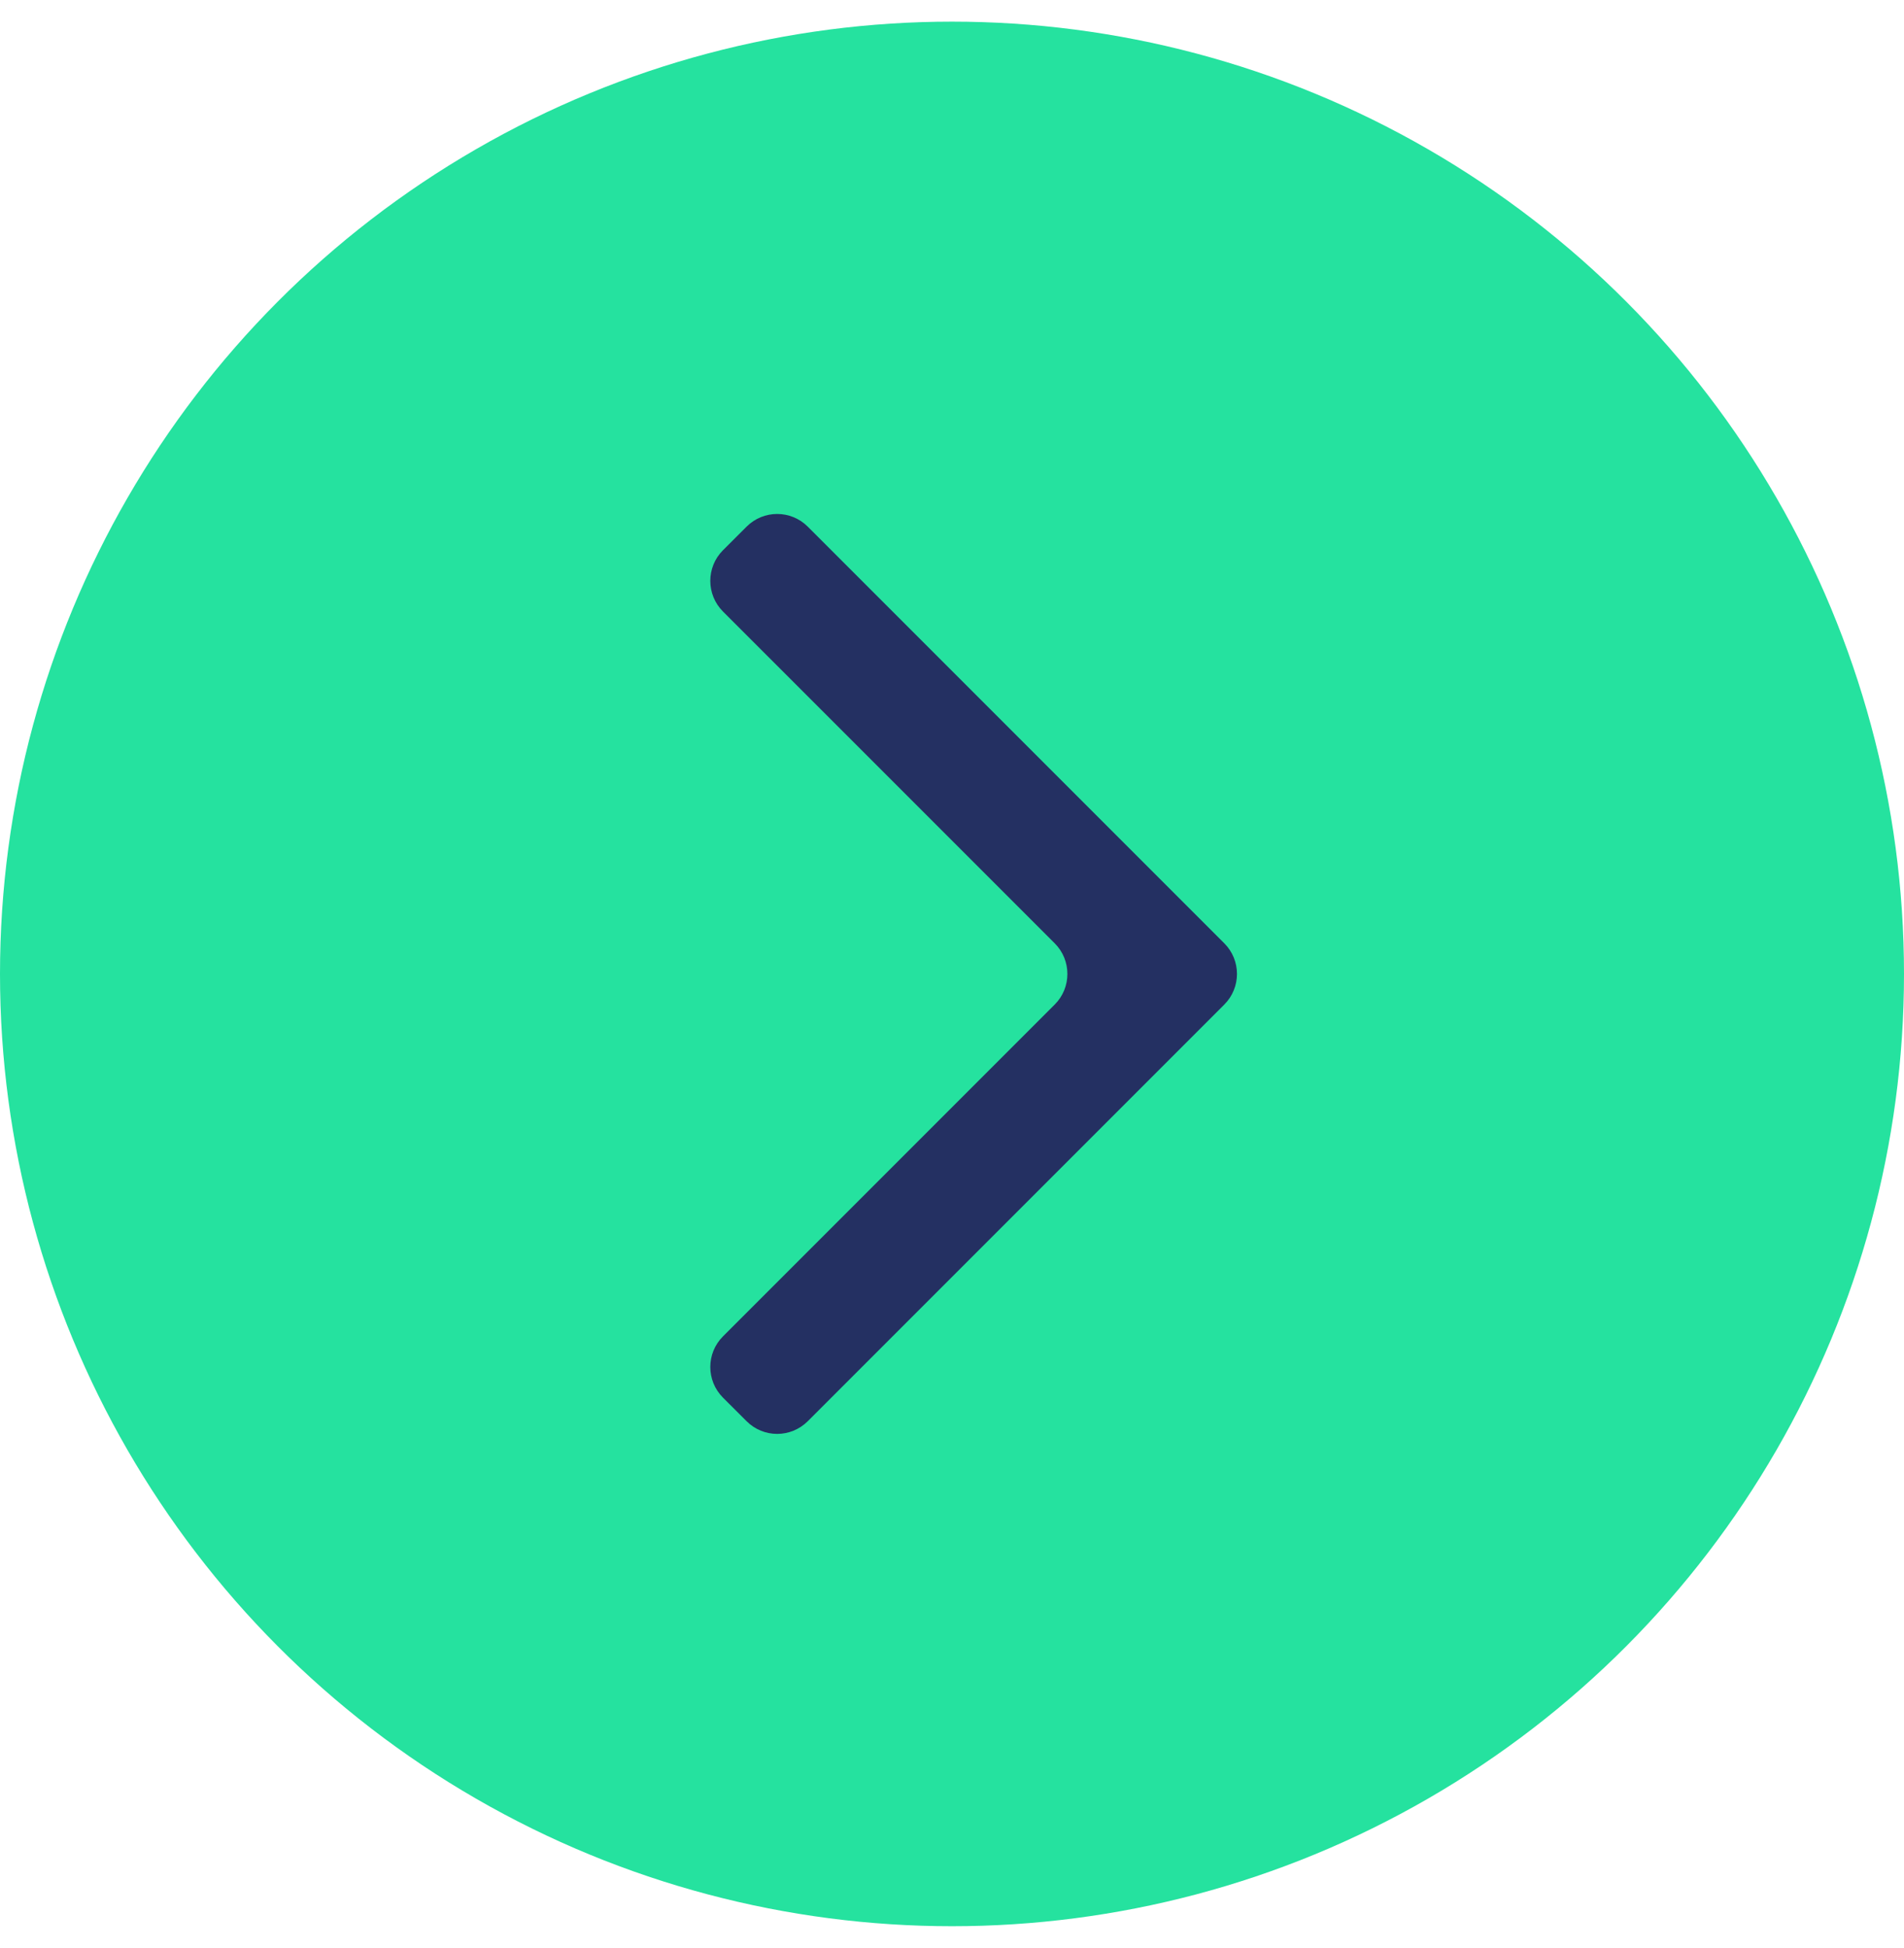 <svg width="44" height="45" viewBox="0 0 44 45" fill="none" xmlns="http://www.w3.org/2000/svg">
<circle cx="22" cy="22.5" r="22" fill="#25E29F"/>
<path d="M18.667 32.833C18.276 33.224 17.643 33.224 17.253 32.833L16.707 32.288C16.317 31.897 16.317 31.264 16.707 30.874L24.374 23.207C24.764 22.817 24.764 22.183 24.374 21.793L16.707 14.127C16.317 13.736 16.317 13.103 16.707 12.712L17.253 12.167C17.643 11.776 18.276 11.776 18.667 12.167L28.293 21.793C28.683 22.183 28.683 22.817 28.293 23.207L18.667 32.833Z" fill="#243062"/>
</svg>
